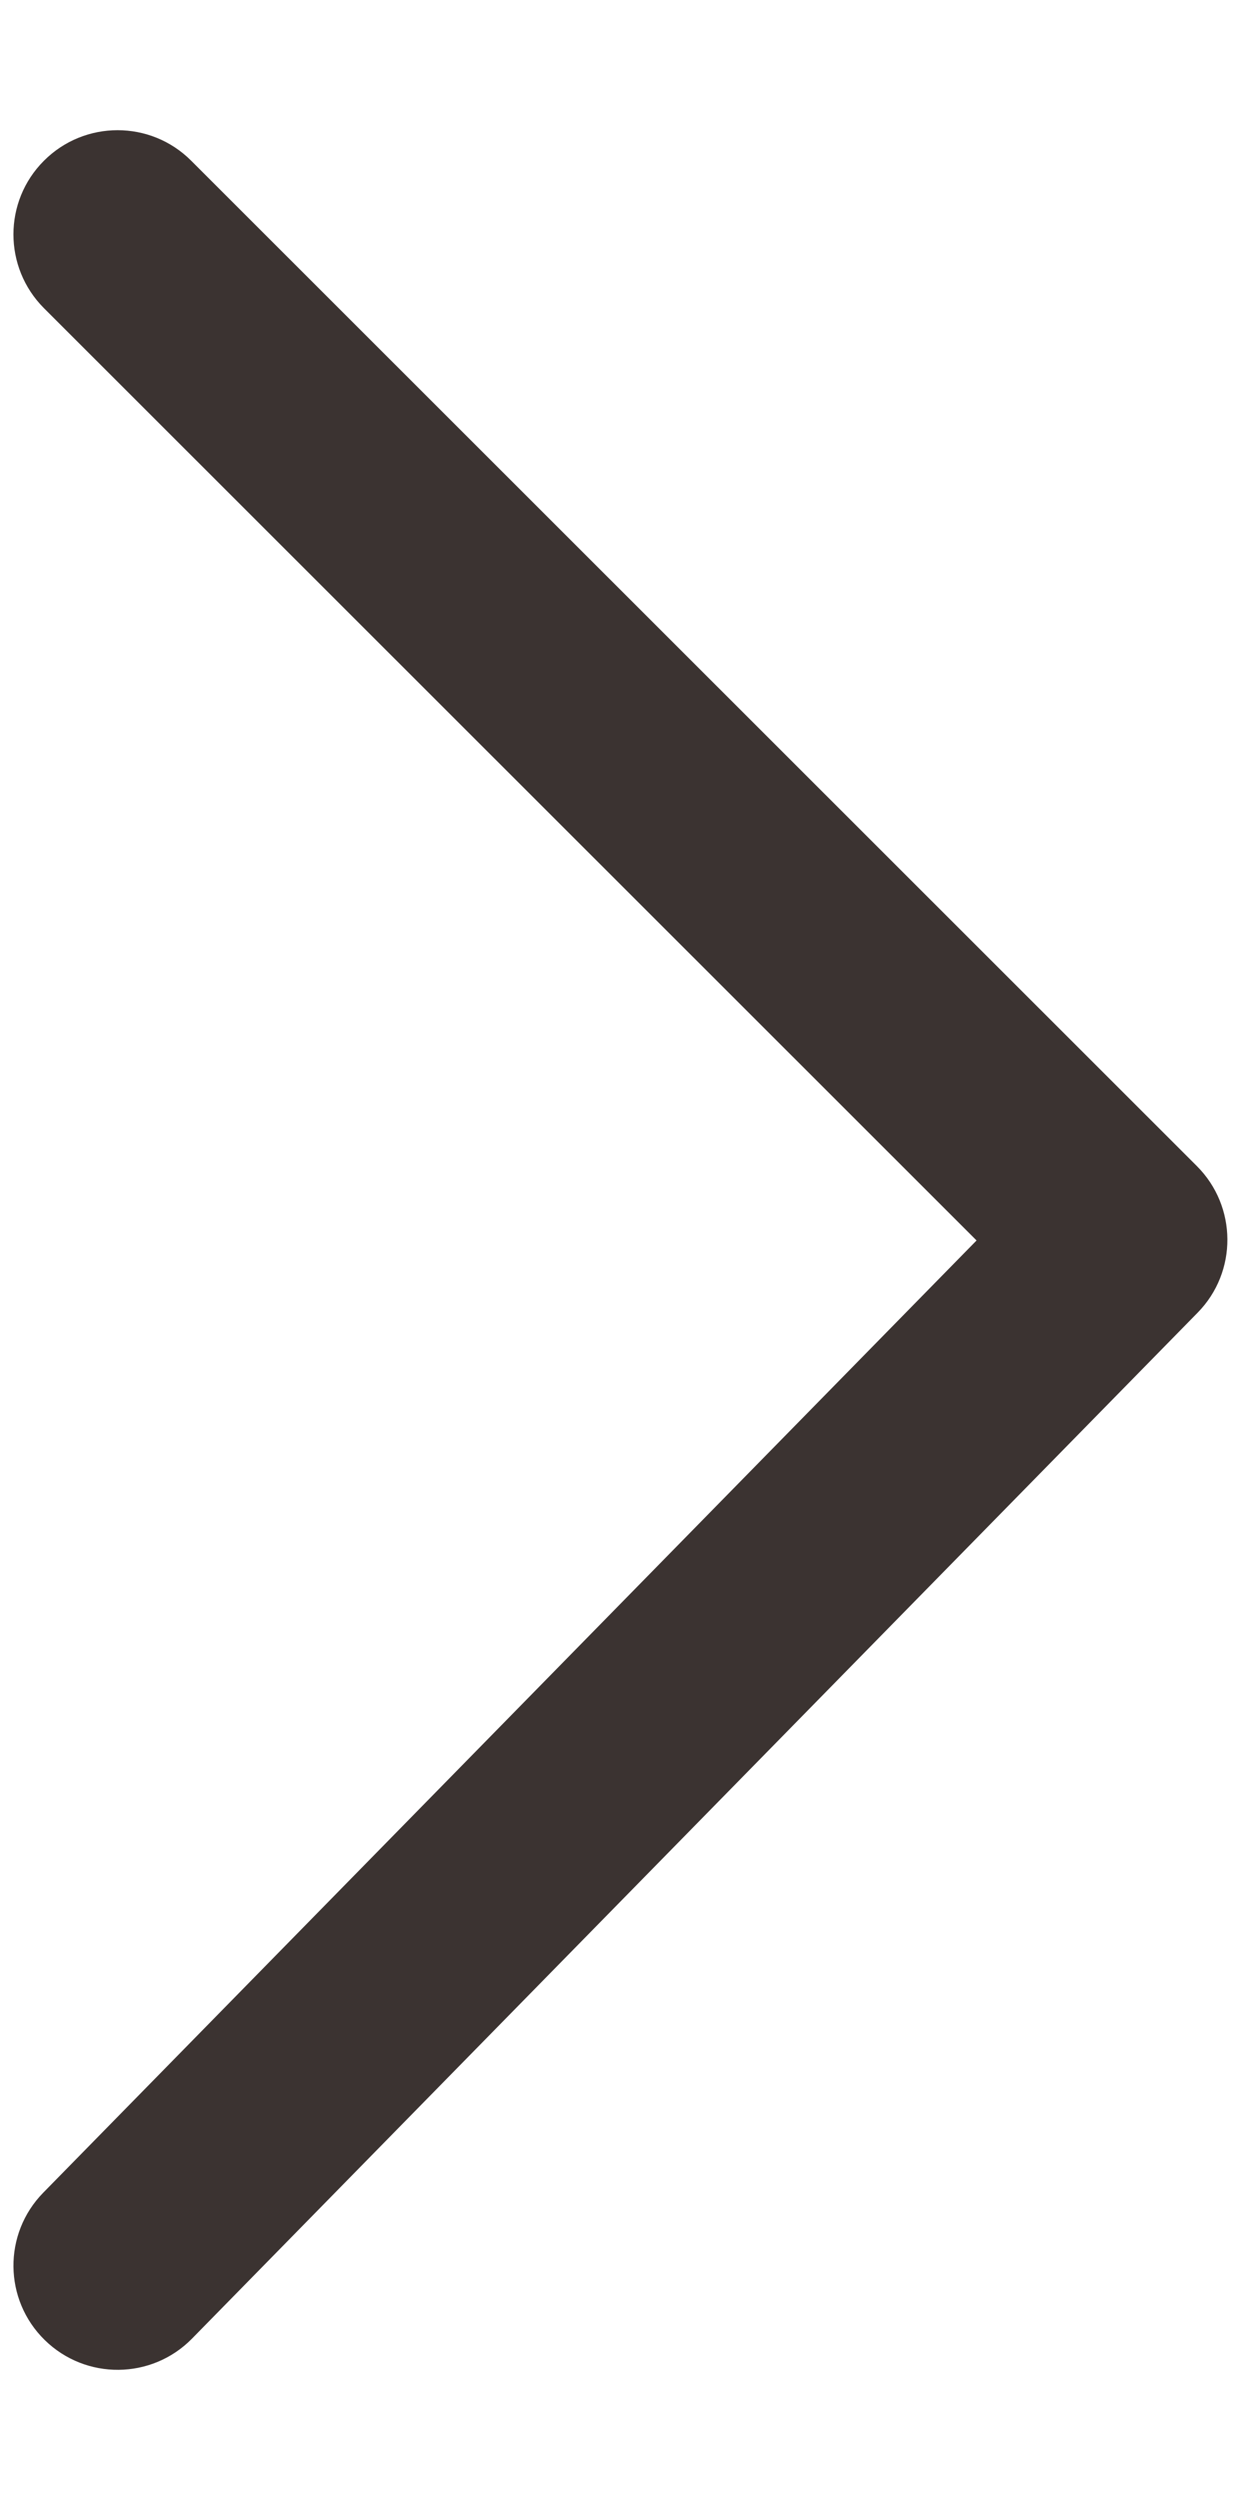 <svg width="8" height="16" viewBox="0 0 8 16" fill="none" xmlns="http://www.w3.org/2000/svg">
<path fill-rule="evenodd" clip-rule="evenodd" d="M6.25 7.939L0.281 1.972C0.021 1.711 0.021 1.289 0.281 1.029C0.541 0.768 0.964 0.768 1.224 1.029L7.66 7.463C7.918 7.721 7.921 8.14 7.665 8.401L1.229 14.967C0.971 15.23 0.549 15.234 0.286 14.976C0.023 14.718 0.019 14.296 0.277 14.033L6.25 7.939Z" fill="#3B3331"/>
</svg>
